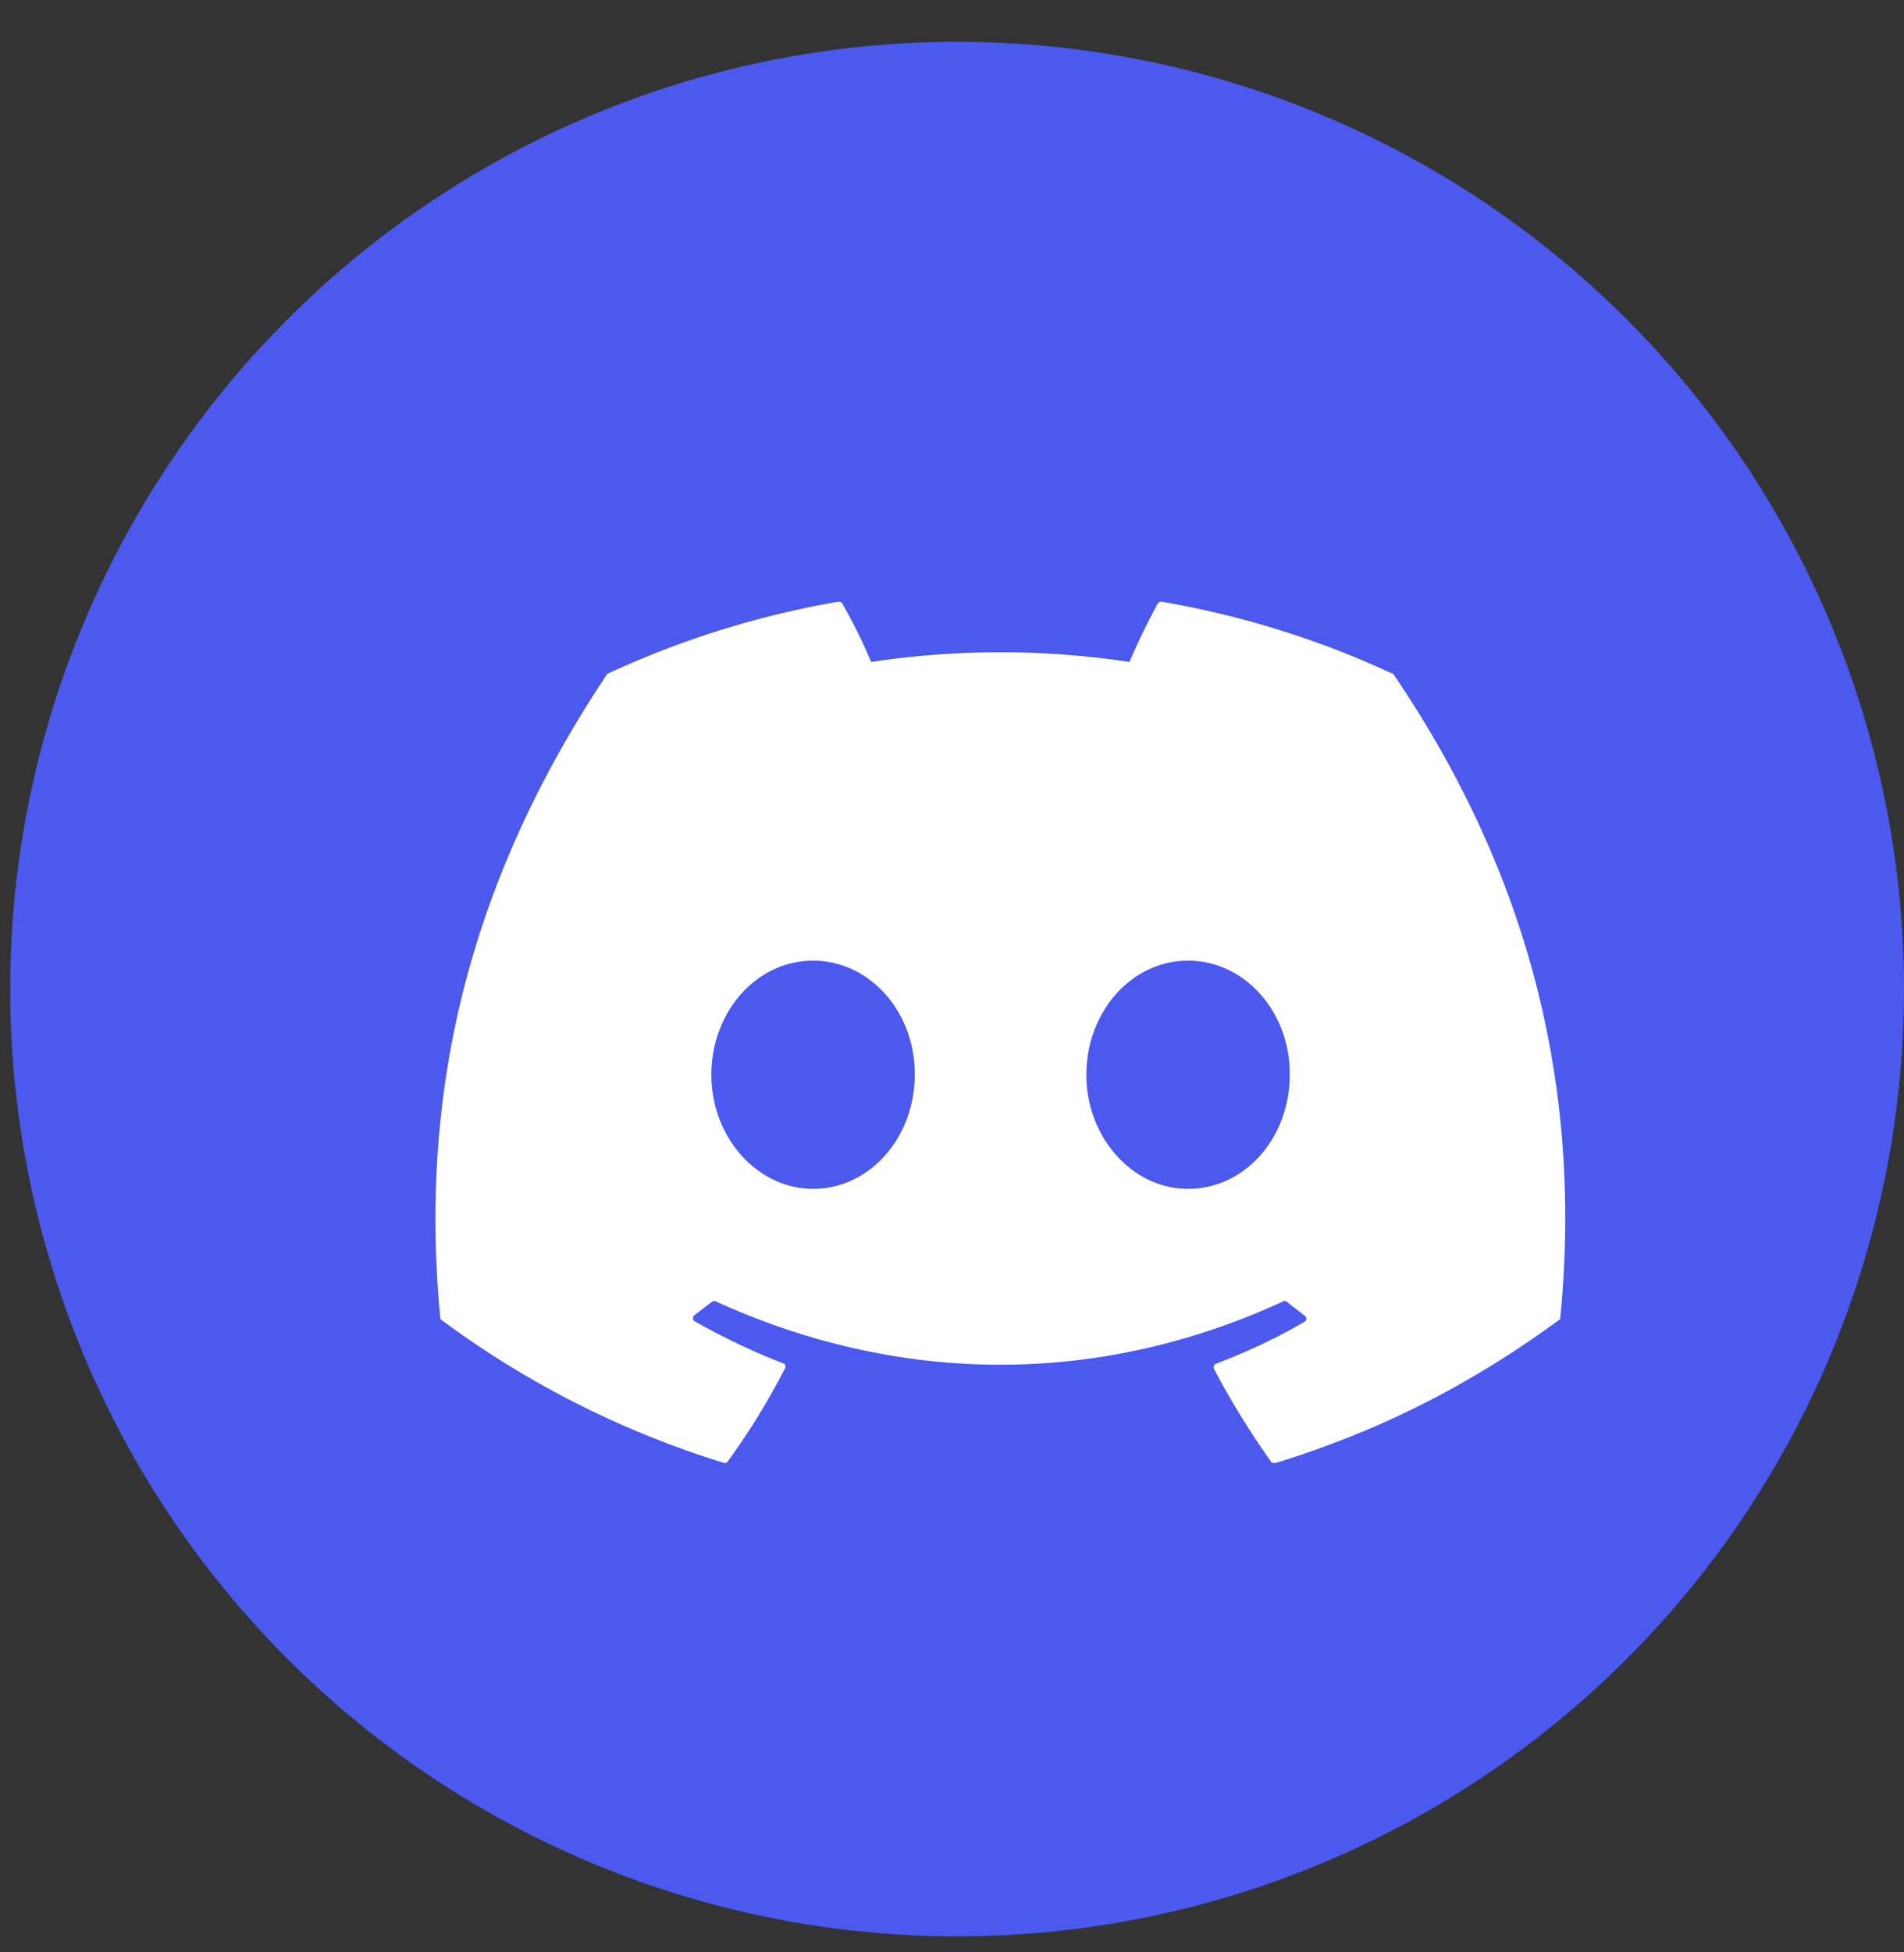<svg xmlns="http://www.w3.org/2000/svg" width="40" height="41" fill="none"><rect width="100%" height="100%" fill="#333333" stroke="none"/><circle cx="20.107" cy="20.771" r="19.893" fill="#4B59EF"/><path fill="#fff" d="M29.231 14.138c-1.503-.7-3.13-1.21-4.826-1.503a.1.1 0 0 0-.08.034c-.203.373-.44.859-.598 1.232a18.183 18.183 0 0 0-5.425 0 11.334 11.334 0 0 0-.61-1.232c-.012-.023-.046-.034-.08-.034a19.34 19.34 0 0 0-4.826 1.503c-.011 0-.023.011-.034.023-3.074 4.6-3.922 9.076-3.504 13.506 0 .023.011.045.034.057a19.637 19.637 0 0 0 5.923 2.995c.034.011.067 0 .079-.023a14.57 14.57 0 0 0 1.21-1.966c.022-.046 0-.09-.046-.102a13.922 13.922 0 0 1-1.854-.882c-.045-.022-.045-.09-.011-.124.124-.09.249-.192.373-.282a.07.07 0 0 1 .079-.012c3.888 1.775 8.081 1.775 11.924 0a.07.07 0 0 1 .08.012c.124.101.248.192.372.293.046.034.046.102-.01.125-.589.35-1.21.633-1.855.881-.045.012-.056.068-.045.102.362.69.769 1.345 1.21 1.967.034.011.067.022.101.011 1.944-.6 3.9-1.503 5.934-2.995a.062.062 0 0 0 .034-.057c.497-5.12-.825-9.562-3.504-13.506-.011-.012-.022-.023-.045-.023zm-12.15 10.828c-1.164 0-2.136-1.074-2.136-2.396 0-1.323.949-2.396 2.136-2.396 1.198 0 2.147 1.085 2.136 2.396 0 1.322-.95 2.396-2.136 2.396zm7.878 0c-1.165 0-2.136-1.074-2.136-2.396 0-1.323.949-2.396 2.136-2.396 1.198 0 2.147 1.085 2.136 2.396 0 1.322-.938 2.396-2.136 2.396z"/></svg>